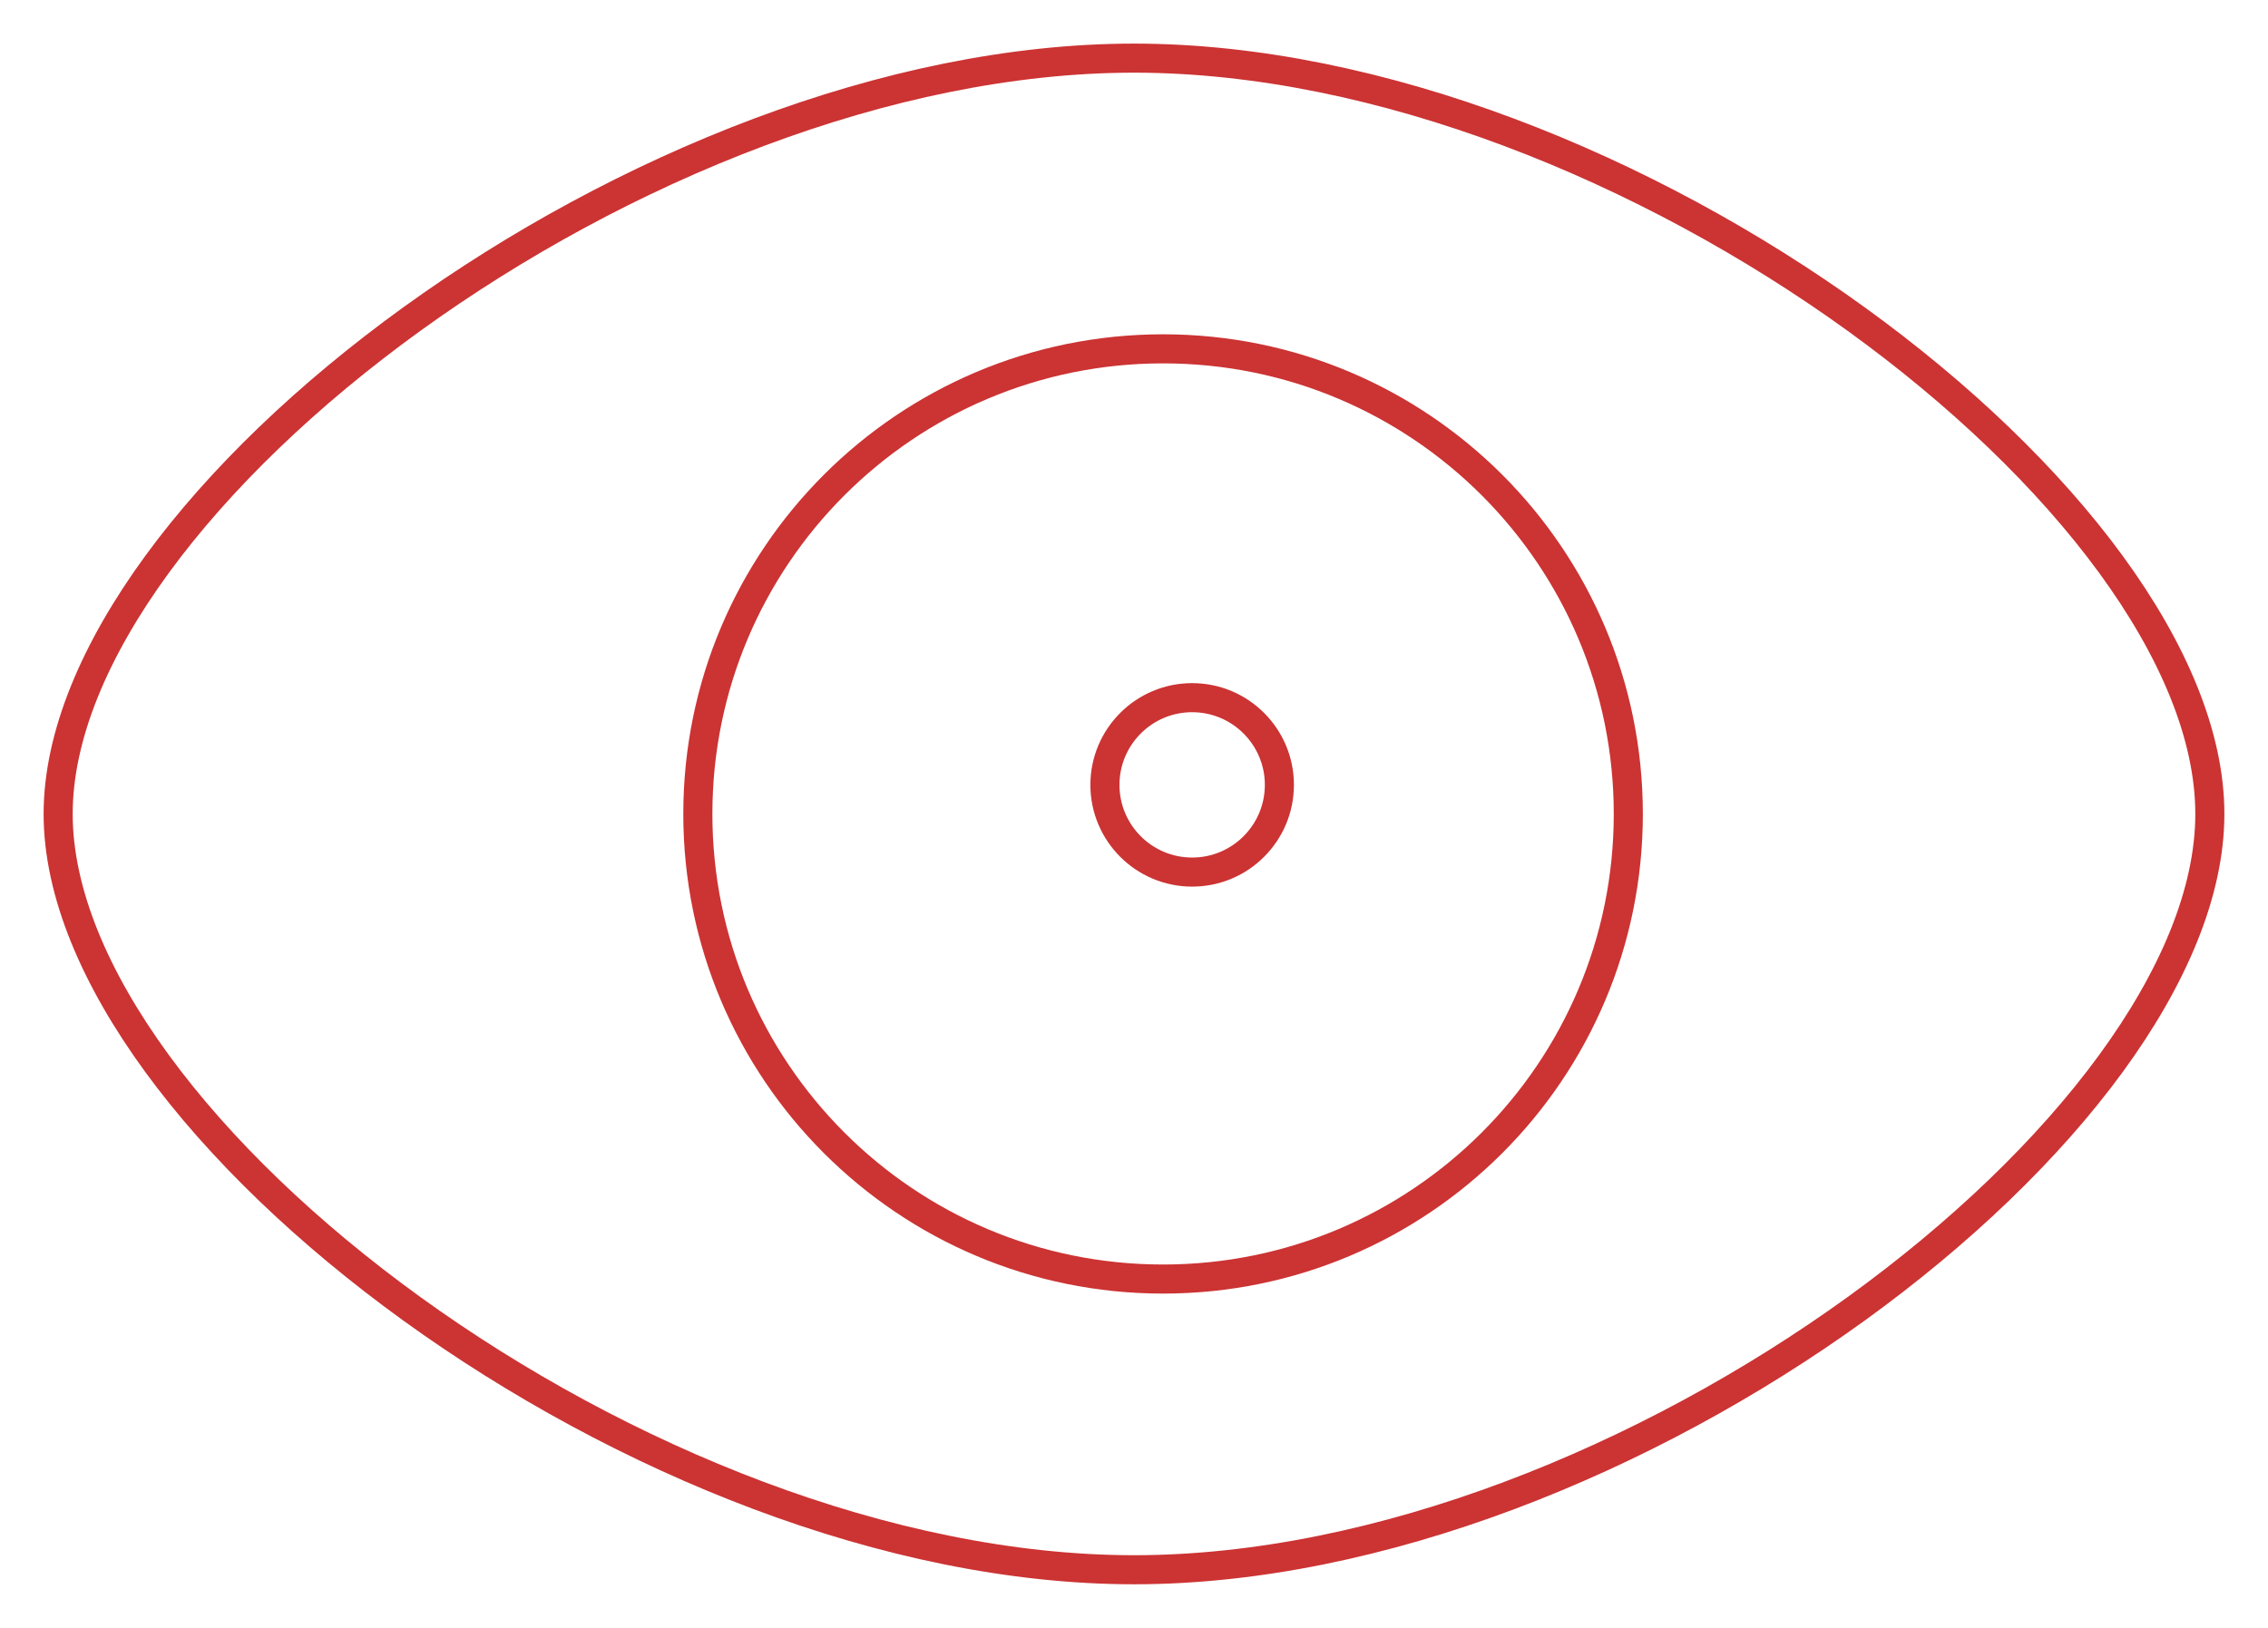 <svg width="39" height="28" viewBox="0 0 39 28" fill="none" xmlns="http://www.w3.org/2000/svg">
<path d="M20.5 15C21.328 15 22 14.328 22 13.5C22 12.672 21.328 12 20.5 12C19.672 12 19 12.672 19 13.5C19 14.328 19.672 15 20.5 15Z" stroke="#CC3333" stroke-width="0.5" stroke-linecap="round" stroke-linejoin="round"/>
<path d="M20 22C24.418 22 28 18.418 28 14C28 9.582 24.418 6 20 6C15.582 6 12 9.582 12 14C12 18.418 15.582 22 20 22Z" stroke="#CC3333" stroke-width="0.5" stroke-linecap="round" stroke-linejoin="round"/>
<path d="M19.5 27C27.944 27 38 19.368 38 14C38 8.632 27.944 1 19.5 1M19.5 27C11.056 27 1 19.368 1 14C1 8.632 11.056 1 19.5 1" stroke="#CC3333" stroke-width="0.5" stroke-linecap="round" stroke-linejoin="round"/>
</svg>
